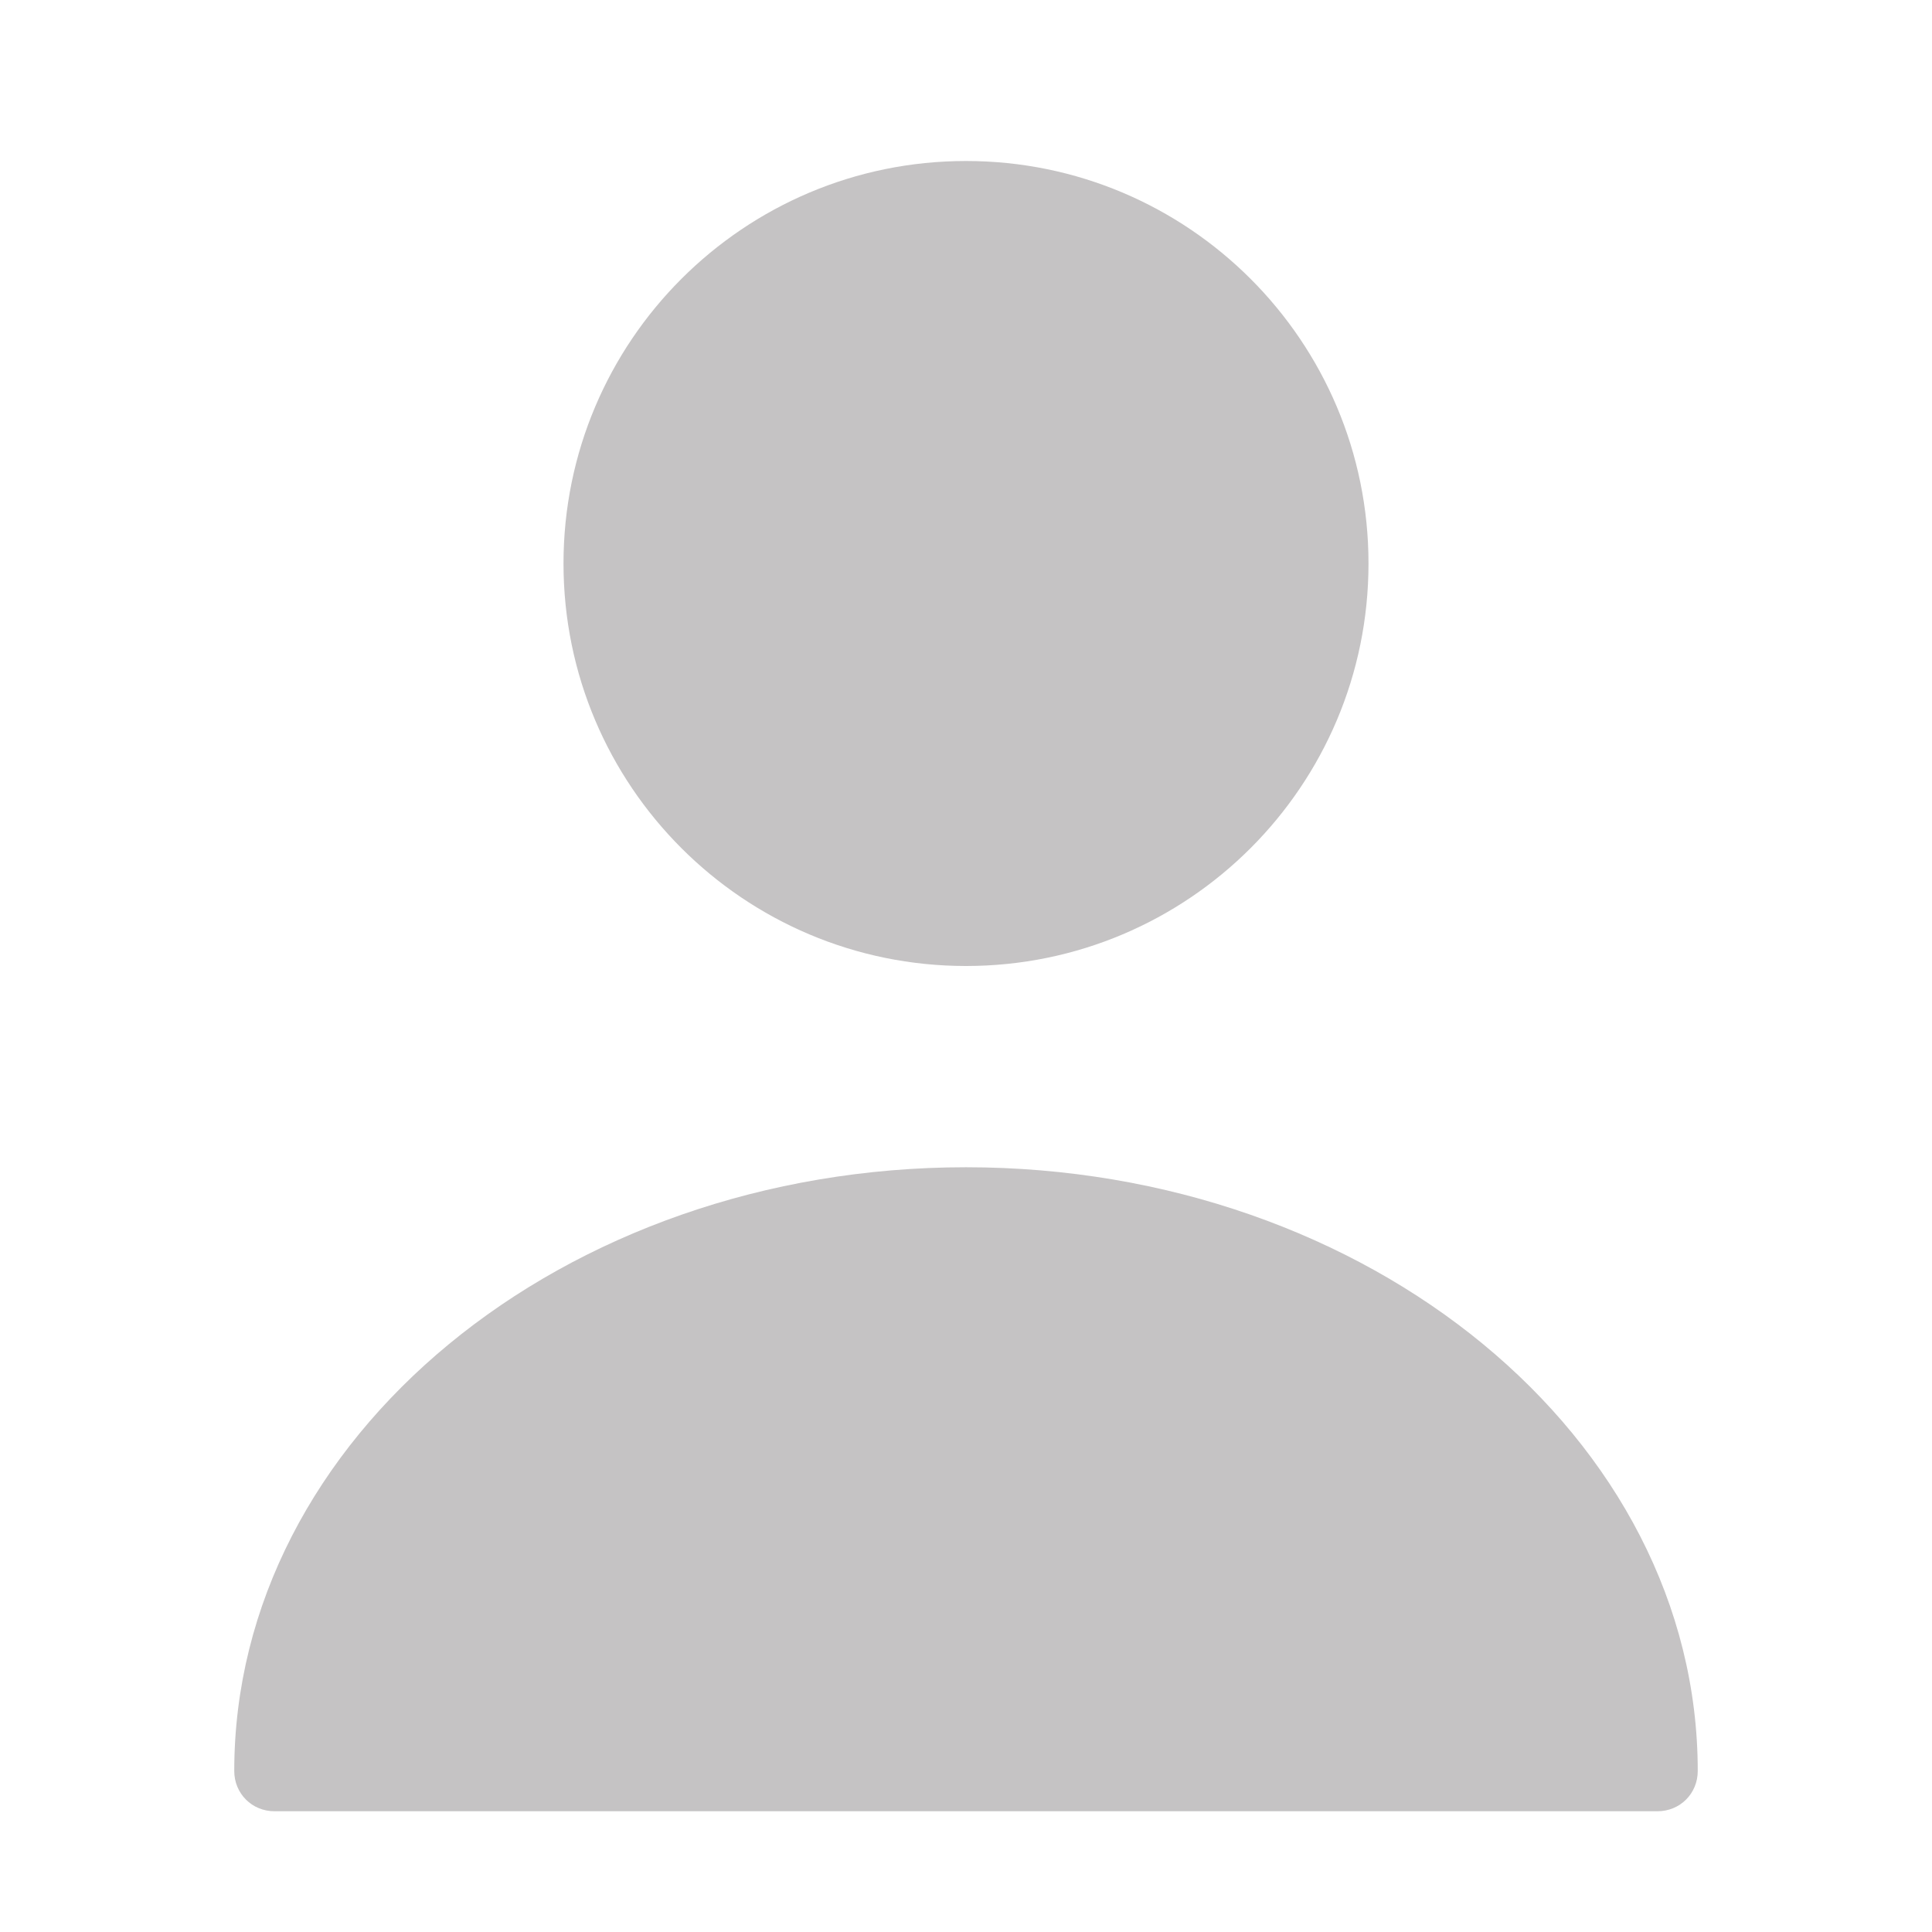 <svg width="120" height="120" viewBox="0 0 120 120" fill="none" xmlns="http://www.w3.org/2000/svg">
<path d="M60 60C73.807 60 85 48.807 85 35C85 21.193 73.807 10 60 10C46.193 10 35 21.193 35 35C35 48.807 46.193 60 60 60Z" fill="#C5C3C4"/>
<path d="M60 72.5C34.95 72.5 14.55 89.3 14.55 110C14.55 111.4 15.65 112.5 17.05 112.5H102.95C104.35 112.5 105.45 111.4 105.45 110C105.45 89.3 85.05 72.5 60 72.5Z" fill="#C5C3C4"/>
</svg>
